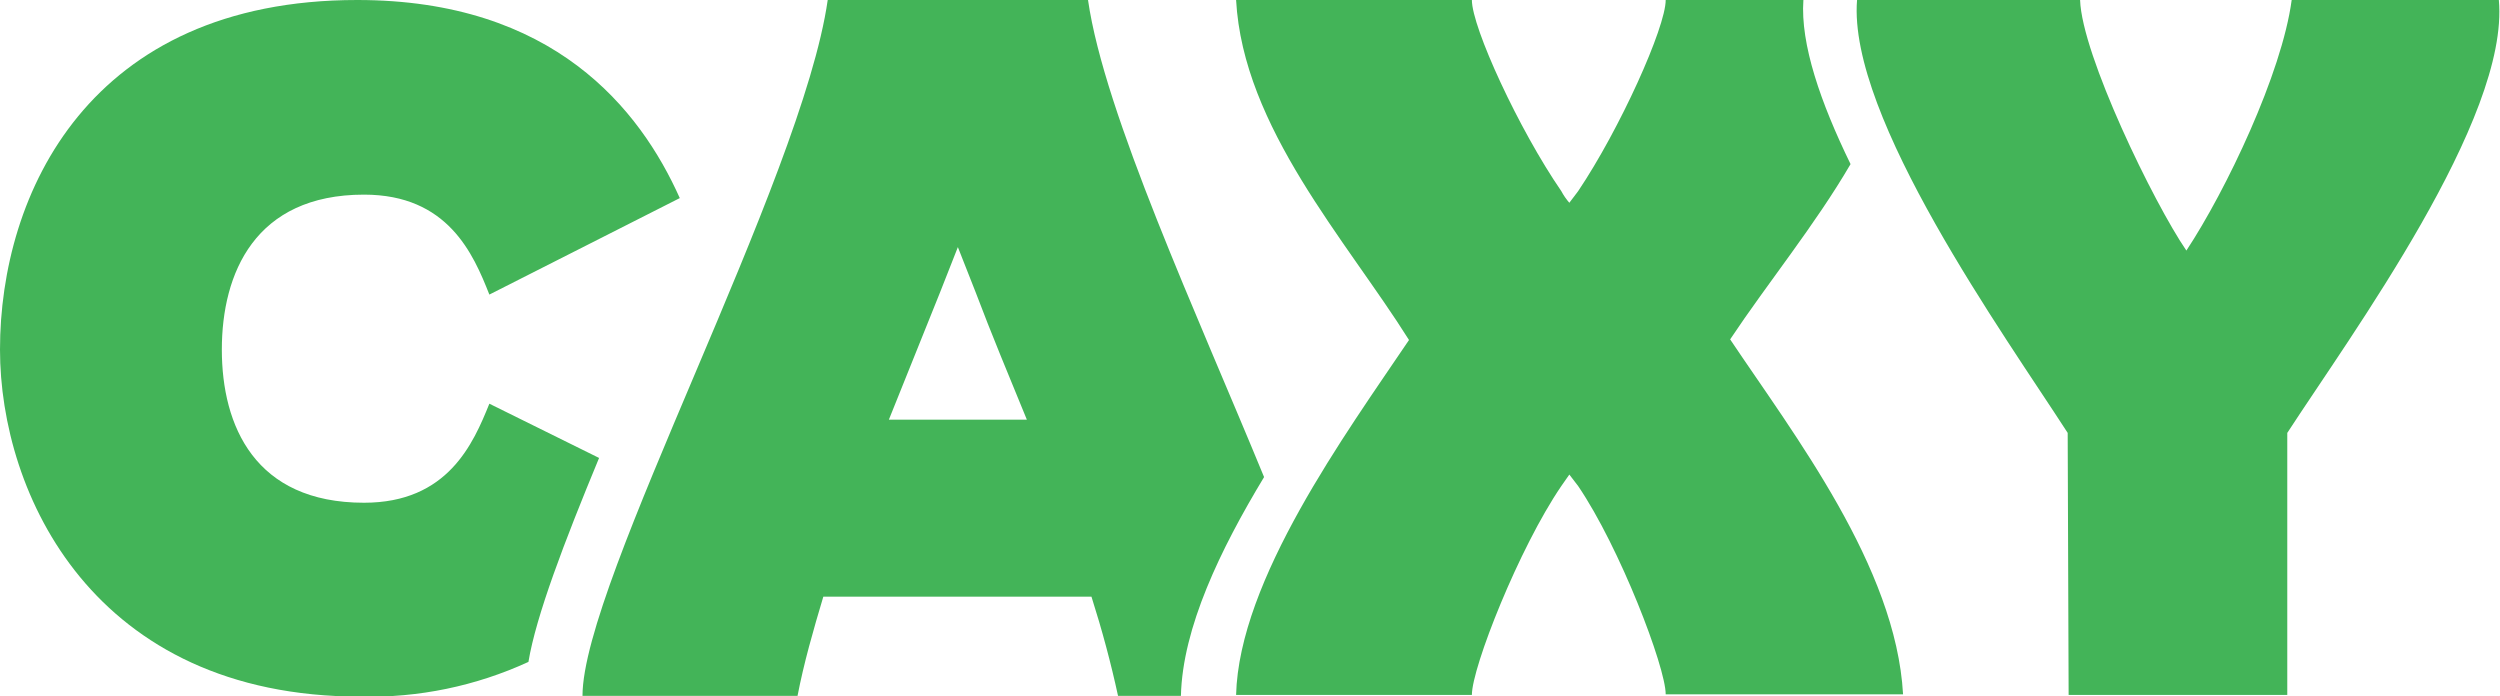 <svg width="1350" height="376" viewBox="0 0 1350 376" fill="none" xmlns="http://www.w3.org/2000/svg">
<path d="M323.502 247.293L264.256 217.995C255.572 239.502 241.856 271.479 196.569 271.479C137.647 271.479 119.792 229.925 119.792 188.777C119.792 147.629 137.647 105.102 196.569 105.102C241.856 105.102 255.572 137.078 264.256 159.073L367.085 106.968C345.578 58.922 298.992 0 192.916 0C48.047 0 0 104.696 0 188.777C0 266.447 50.319 376.175 194.783 376.175C226.006 376.884 256.981 370.472 285.357 357.427C289.415 332.754 304.673 292.742 323.502 247.293Z" fill="#43B458"/>
<path d="M587.531 0H446.965C433.129 97.106 314.547 314.067 314.547 375.777H430.667C434.062 358.122 439.155 340.381 444.588 322.216H589.398C595.171 340.381 599.924 358.122 603.744 375.777H637.697C638.546 339.023 659.003 296.666 682.6 257.62C646.61 170.021 596.274 61.201 587.531 0ZM479.984 226.638L507.656 157.797L517.248 133.436L526.84 157.797C535.328 180.291 544.92 203.21 554.511 226.638H479.984Z" fill="#43B458"/>
<path d="M999.298 88.618C983.171 55.514 972.136 23.852 973.833 0H899.476C899.476 14.77 874.69 69.774 852.196 103.218L847.442 109.499C845.765 107.578 844.312 105.47 843.113 103.218C820.11 69.774 794.815 14.77 794.815 0H667.49C671.31 68.84 726.908 129.532 760.862 183.602C726.484 234.532 669.103 313.134 667.49 375.269H794.815C794.815 360.414 820.28 295.902 843.113 262.459L847.442 256.262L852.196 262.459C874.69 295.563 899.476 360.244 899.476 374.929H1027.65C1023.83 306.088 968.825 234.872 934.278 183.263C954.735 152.535 980.2 121.383 999.298 88.618Z" fill="#43B458"/>
<path d="M1117.06 375.268L1116.55 233.768C1082.6 181.14 997.712 63.068 1002.81 0H1123.25C1124.19 29.624 1162.98 109.499 1180.64 135.304C1202.11 102.793 1232.24 39.64 1237.51 0H1349.38C1355.16 64.087 1269.59 180.716 1235.13 233.768V375.268H1117.06Z" fill="#43B458"/>
</svg>
